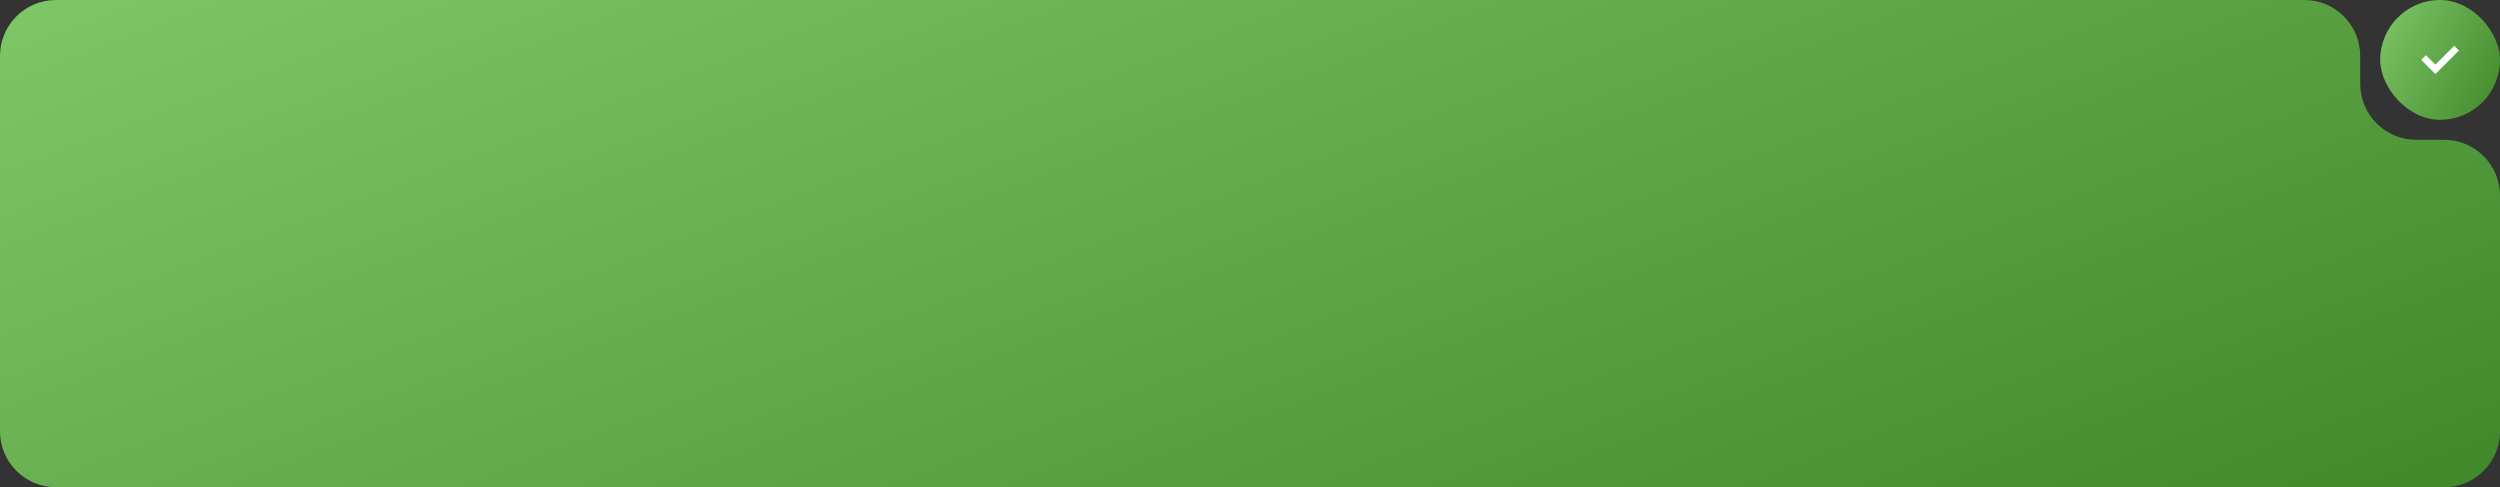 <?xml version="1.0" encoding="UTF-8"?> <svg xmlns="http://www.w3.org/2000/svg" width="626" height="122" viewBox="0 0 626 122" fill="none"><rect x="0" y="0" width="626" height="122" fill="#333333" stroke="none"/><path d="M0 14C0 6.268 6.268 0 14 0H577C584.732 0 591 6.268 591 14V21C591 28.732 597.268 35 605 35H612C619.732 35 626 41.268 626 49V108C626 115.732 619.732 122 612 122H14C6.268 122 0 115.732 0 108V14Z" fill="url(#paint0_linear_609_1916)"></path><rect x="596" width="30" height="30" rx="15" fill="url(#paint1_linear_609_1916)"></rect><path d="M609.821 16.179L607.464 13.822L606.286 15L609.821 18.536L615.713 12.643L614.535 11.465L609.821 16.179Z" fill="white"></path><defs><linearGradient id="paint0_linear_609_1916" x1="0" y1="0" x2="119.666" y2="314.598" gradientUnits="userSpaceOnUse"><stop stop-color="#7EC667"></stop><stop offset="1" stop-color="#41882A"></stop></linearGradient><linearGradient id="paint1_linear_609_1916" x1="596" y1="0" x2="631.937" y2="18.413" gradientUnits="userSpaceOnUse"><stop stop-color="#7EC667"></stop><stop offset="1" stop-color="#41882A"></stop></linearGradient></defs></svg> 